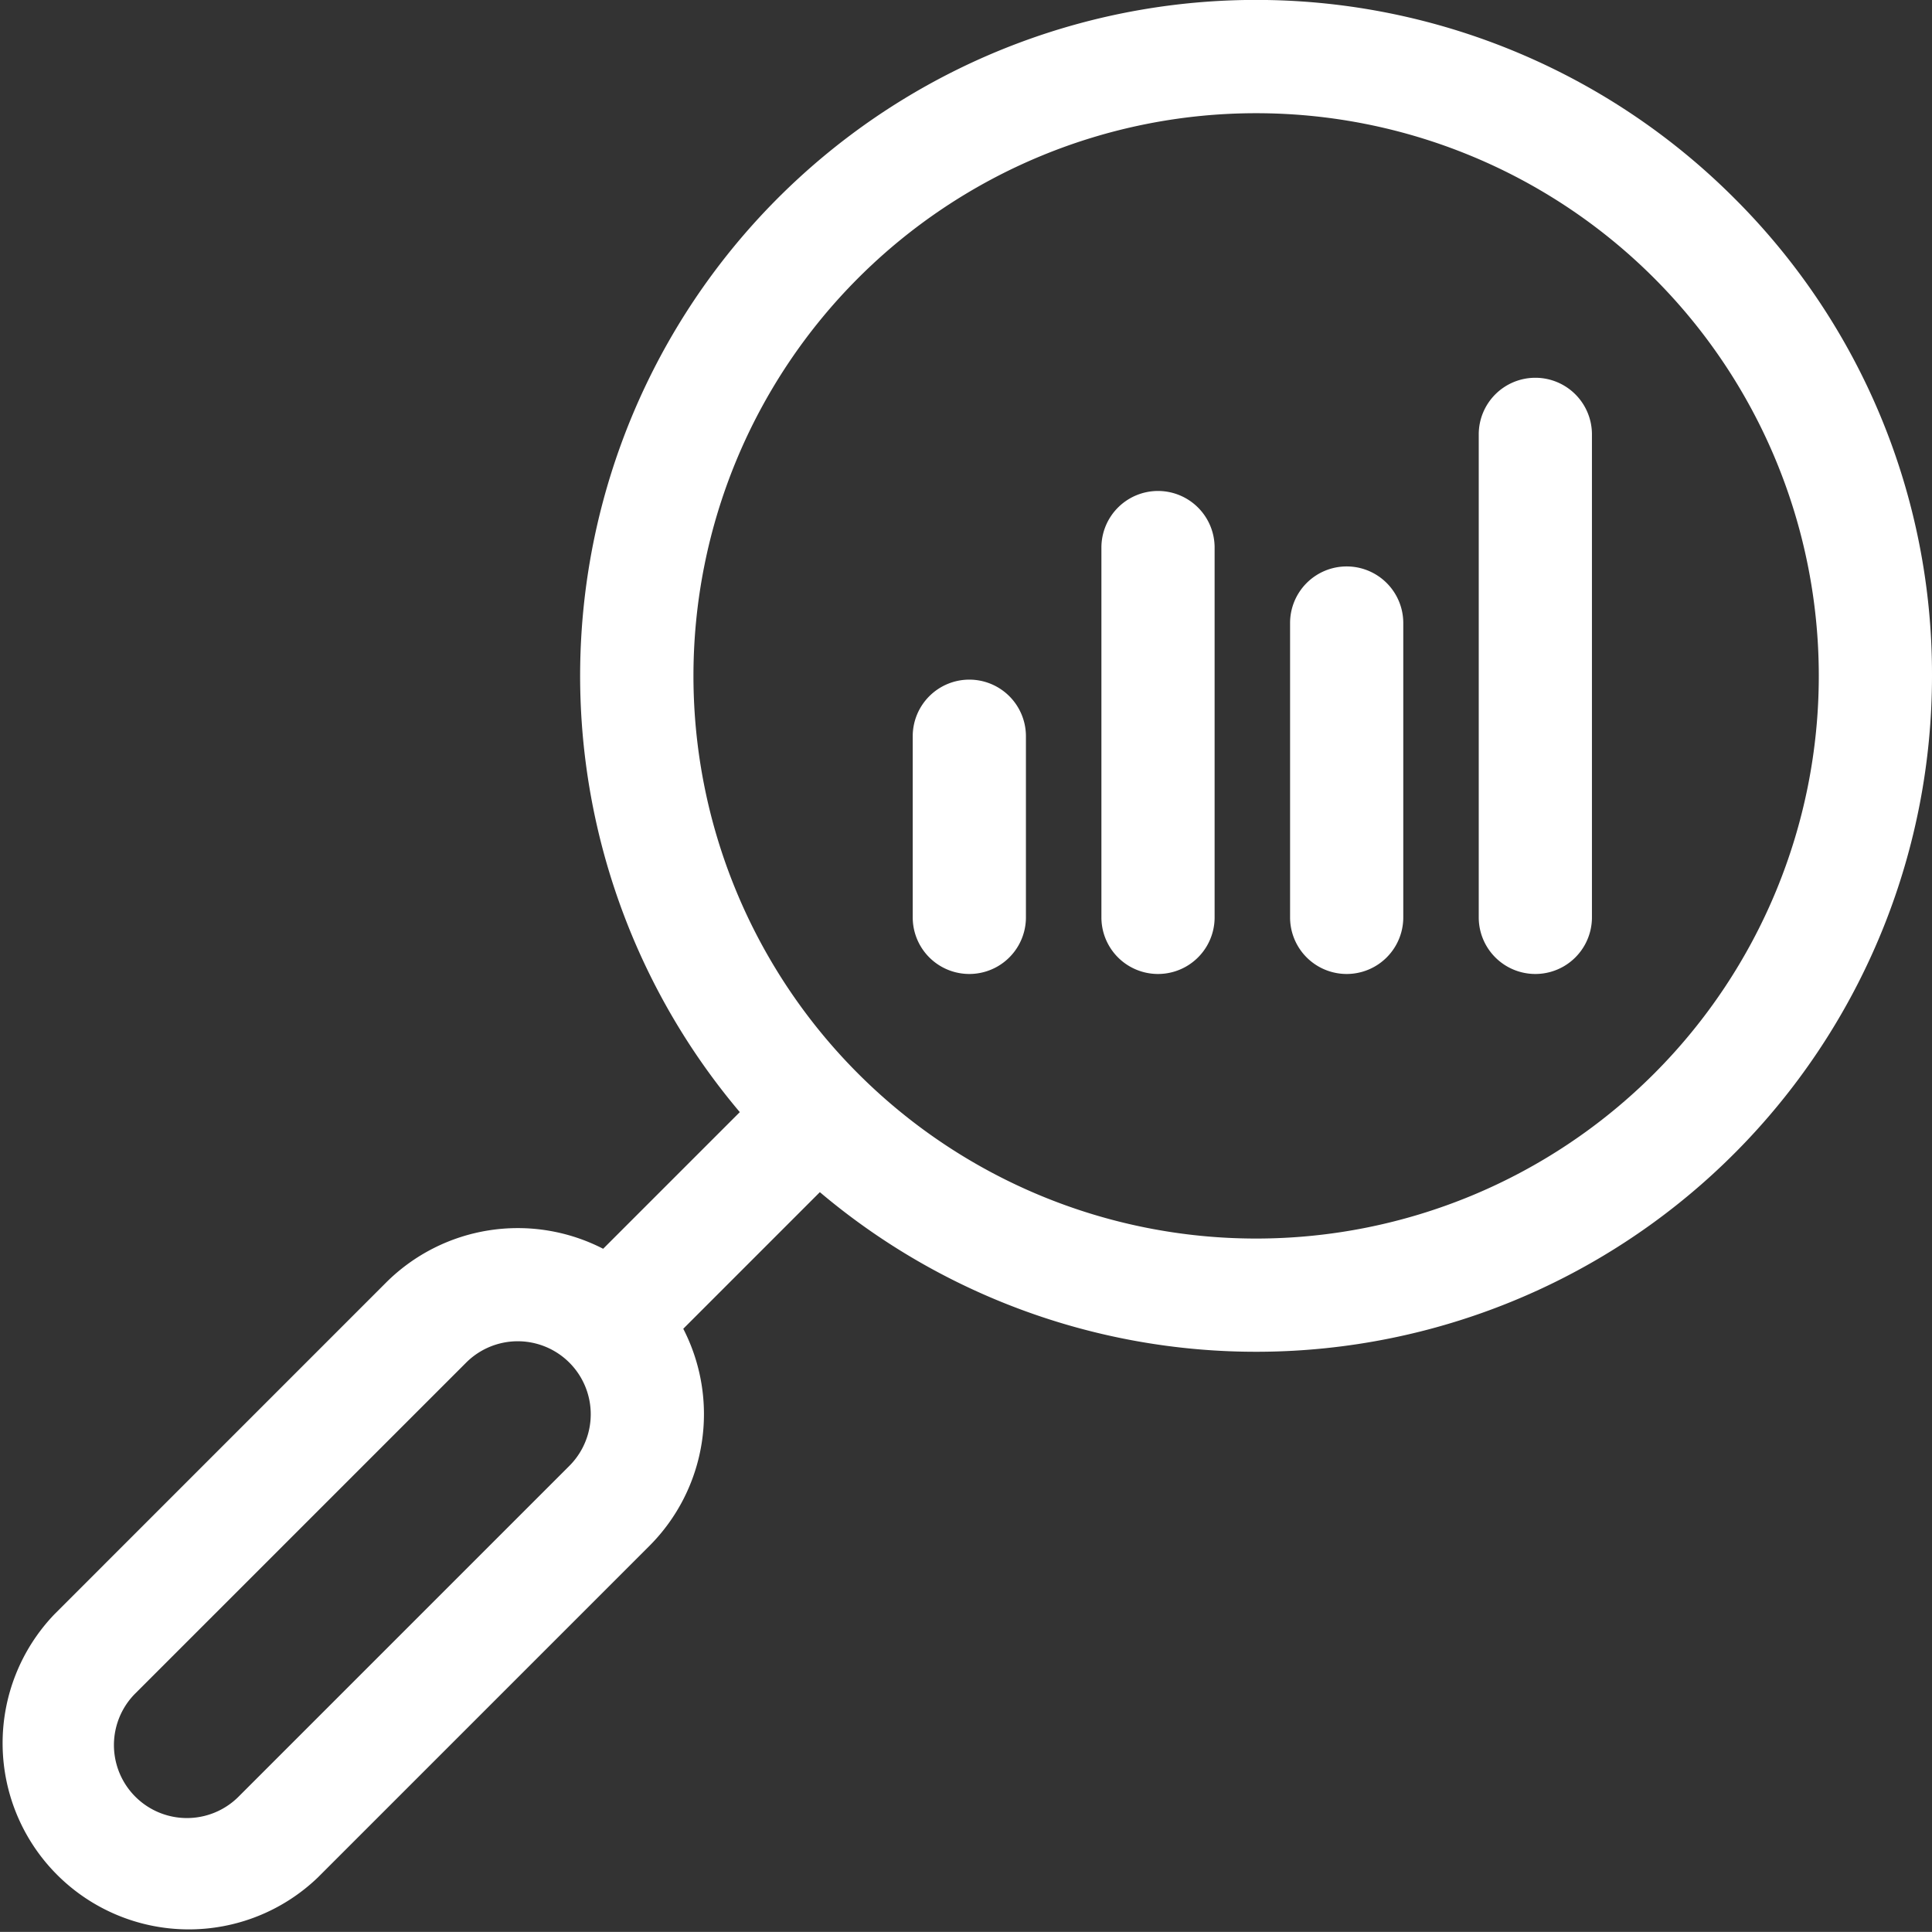 <svg id="_002-analytics" data-name="002-analytics" xmlns="http://www.w3.org/2000/svg" width="87.146" height="87.142" viewBox="0 0 87.146 87.142">
  <rect x="0" y="0" width="87.146" height="87.142" fill="#333333" stroke="none"/>
  <path id="Trazado_42" data-name="Trazado 42" d="M78.217,8.929A30.488,30.488,0,0,0,33.37,50.164l-6.164,6.164a8.413,8.413,0,0,0-9.792,1.525L2.46,72.809A8.4,8.4,0,0,0,14.337,84.686L29.293,69.73a8.411,8.411,0,0,0,1.527-9.794l6.161-6.162A30.488,30.488,0,0,0,87.146,30.486,30.29,30.29,0,0,0,78.217,8.929ZM25.682,66.12,10.726,81.076A3.293,3.293,0,0,1,6.07,76.419L21.026,61.464a3.292,3.292,0,0,1,4.656,4.656ZM74.606,48.433A25.38,25.38,0,1,1,38.713,12.54,25.38,25.38,0,1,1,74.606,48.433Zm0,0" fill="#fff"/>
  <path id="Trazado_43" data-name="Trazado 43" d="M244.436,180.113a2.553,2.553,0,0,0-2.553,2.553v8.171a2.553,2.553,0,1,0,5.106,0v-8.171A2.553,2.553,0,0,0,244.436,180.113Zm0,0" transform="translate(-200.713 -149.457)" fill="#fff"/>
  <path id="Trazado_44" data-name="Trazado 44" d="M294.436,130.113a2.553,2.553,0,0,0-2.553,2.553v16.681a2.553,2.553,0,0,0,5.106,0V132.666A2.553,2.553,0,0,0,294.436,130.113Zm0,0" transform="translate(-242.202 -107.967)" fill="#fff"/>
  <path id="Trazado_45" data-name="Trazado 45" d="M344.436,150.113a2.553,2.553,0,0,0-2.553,2.553v13.277a2.553,2.553,0,1,0,5.106,0V152.666A2.553,2.553,0,0,0,344.436,150.113Zm0,0" transform="translate(-283.692 -124.563)" fill="#fff"/>
  <path id="Trazado_46" data-name="Trazado 46" d="M394.436,100.113a2.553,2.553,0,0,0-2.553,2.553v21.787a2.553,2.553,0,0,0,5.106,0V102.666A2.553,2.553,0,0,0,394.436,100.113Zm0,0" transform="translate(-325.182 -83.073)" fill="#fff"/>
</svg>
